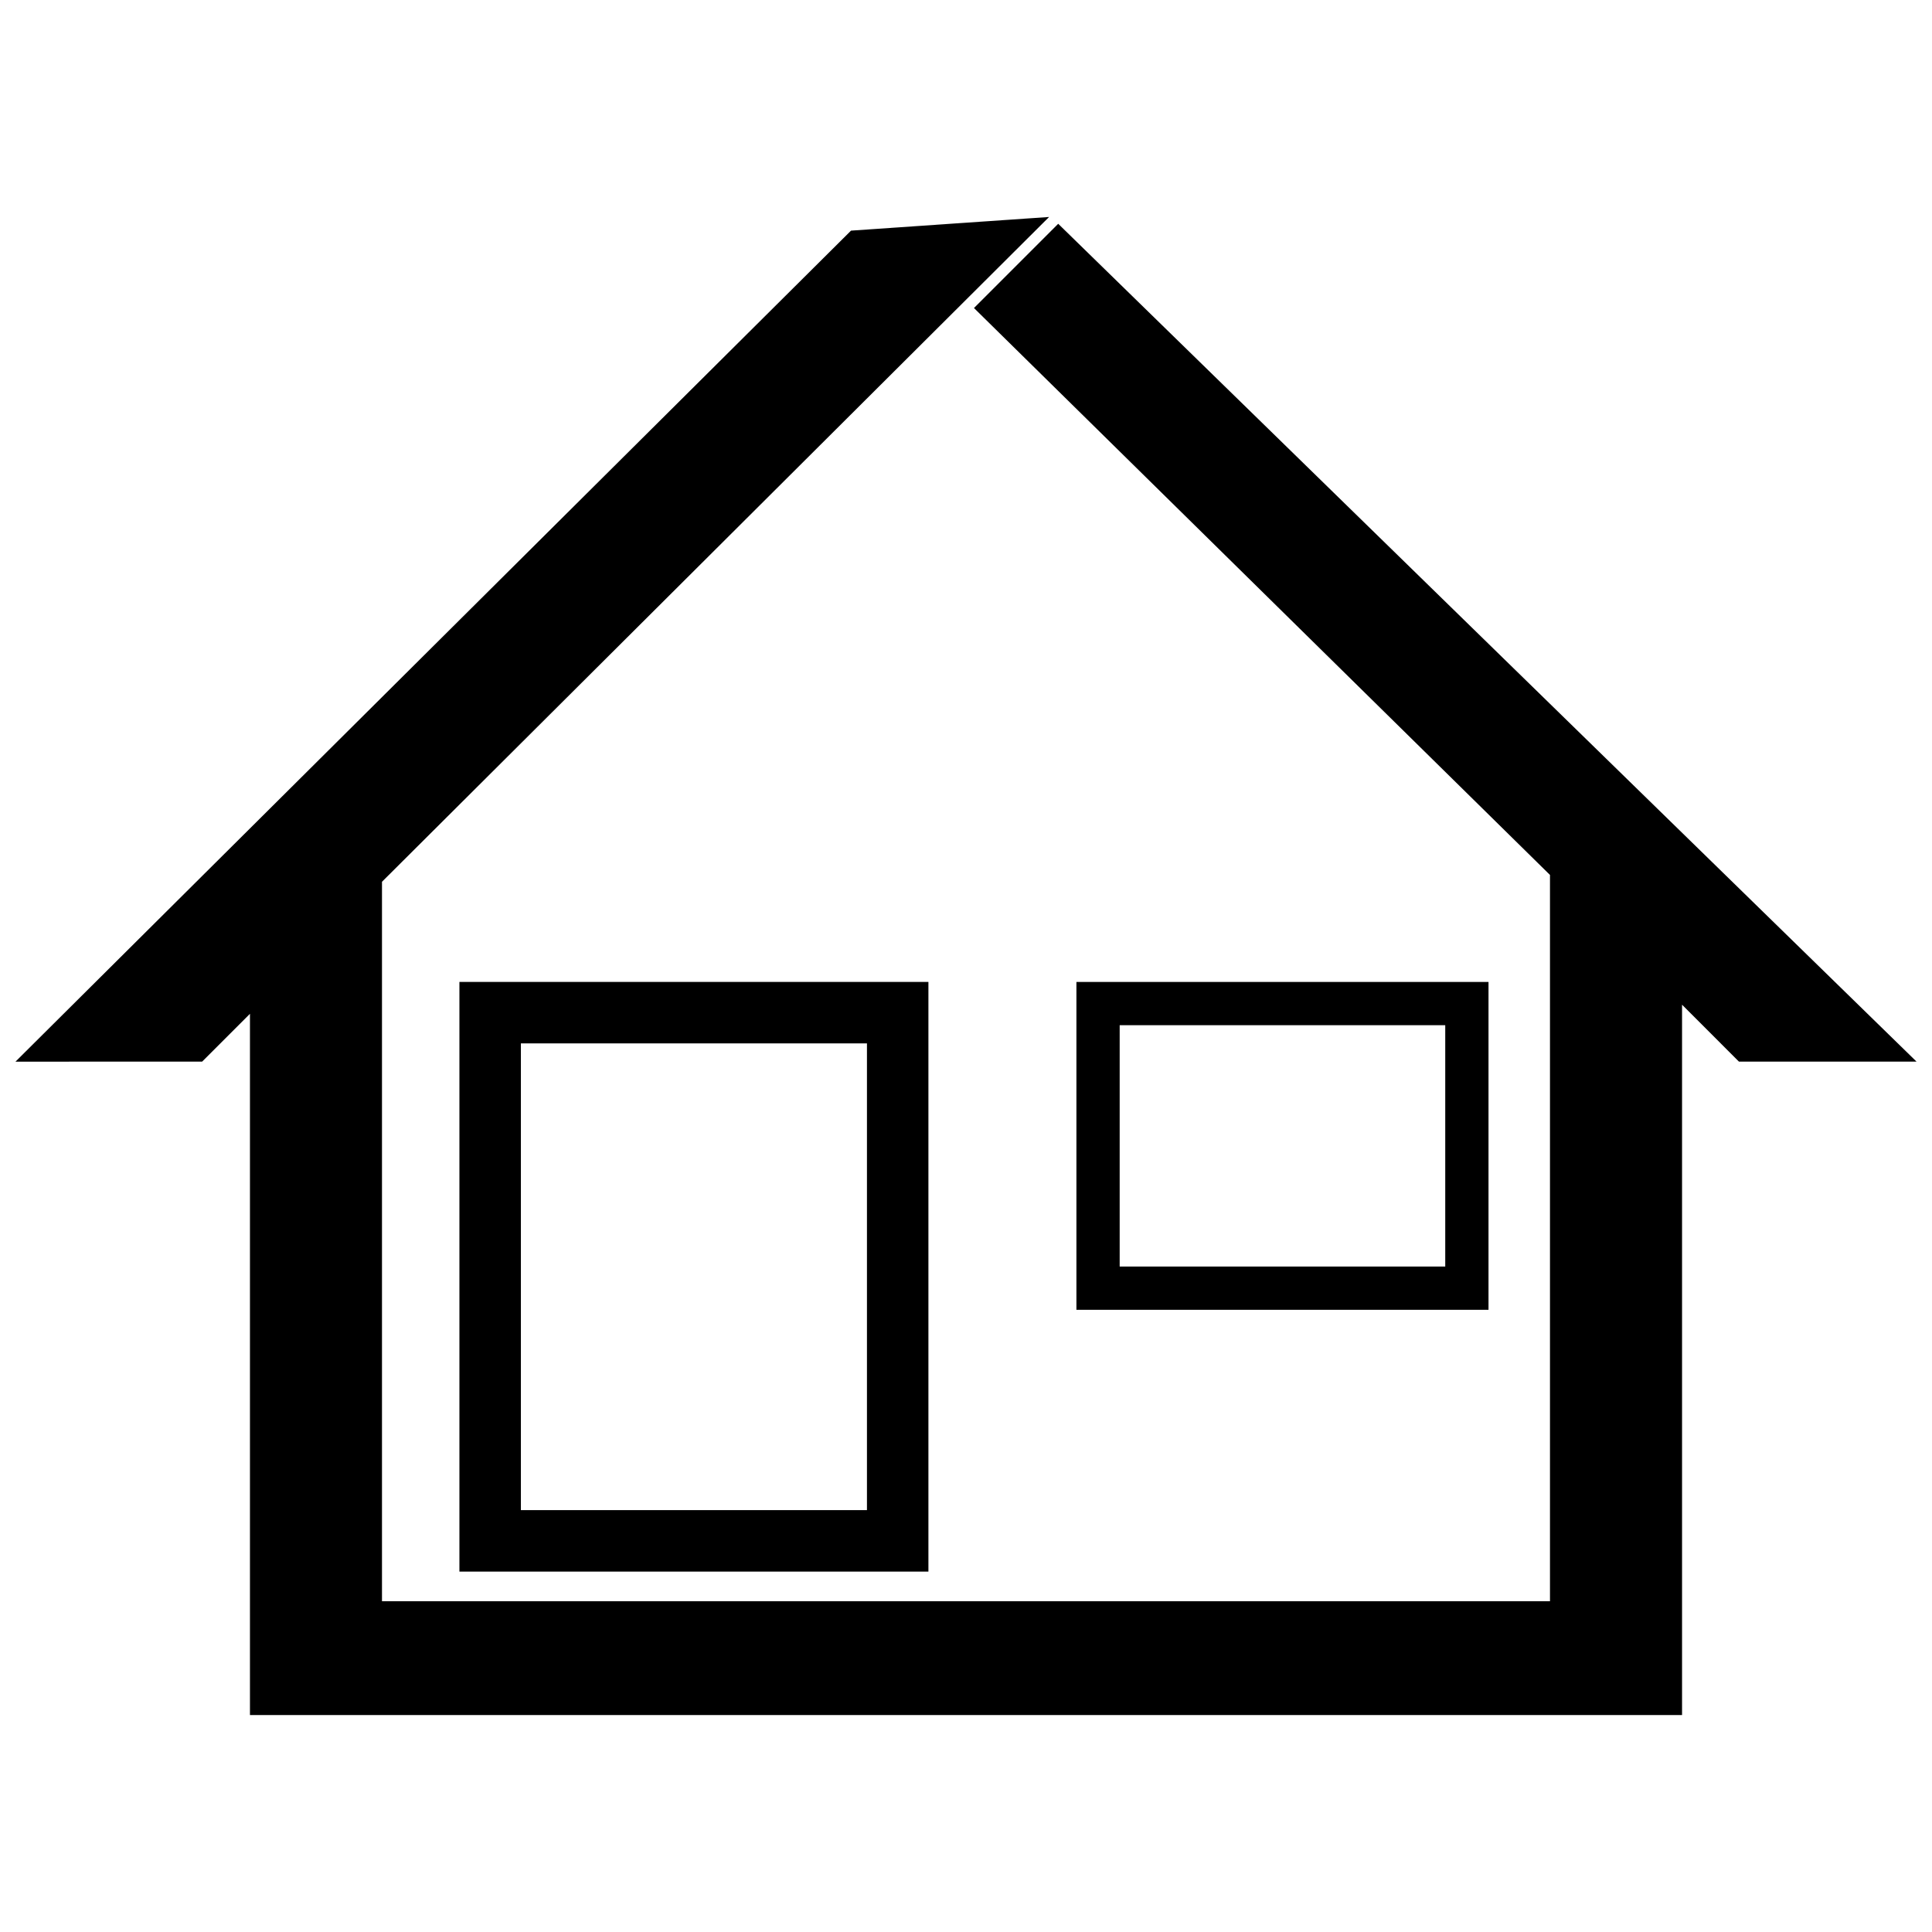 <?xml version="1.0" encoding="UTF-8"?>
<!-- Uploaded to: SVG Repo, www.svgrepo.com, Generator: SVG Repo Mixer Tools -->
<svg width="800px" height="800px" version="1.1" viewBox="144 144 512 512" xmlns="http://www.w3.org/2000/svg">
 <defs>
  <clipPath id="a">
   <path d="m148.09 201h503.81v398h-503.81z"/>
  </clipPath>
 </defs>
 <g clip-path="url(#a)">
  <path d="m197.57 425.34 12.672-12.672v185.84h379.52v-188.25l15.082 15.086h47.062l-227.47-222.04-22.324 22.324 152.65 150.24v192.47h-309.53v-190.66l176.79-176.18-52.492 3.621-221.43 220.23z" fill-rule="evenodd"/>
 </g>
 <path d="m390.04 404.22v156.27h-124.29v-156.27zm-16.289 16.289h-91.711v123.69h91.711z"/>
 <path d="m538.47 491.11h-109.21v-86.883h109.21zm-11.465-11.465v-63.957h-86.281v63.957z"/>
</svg>